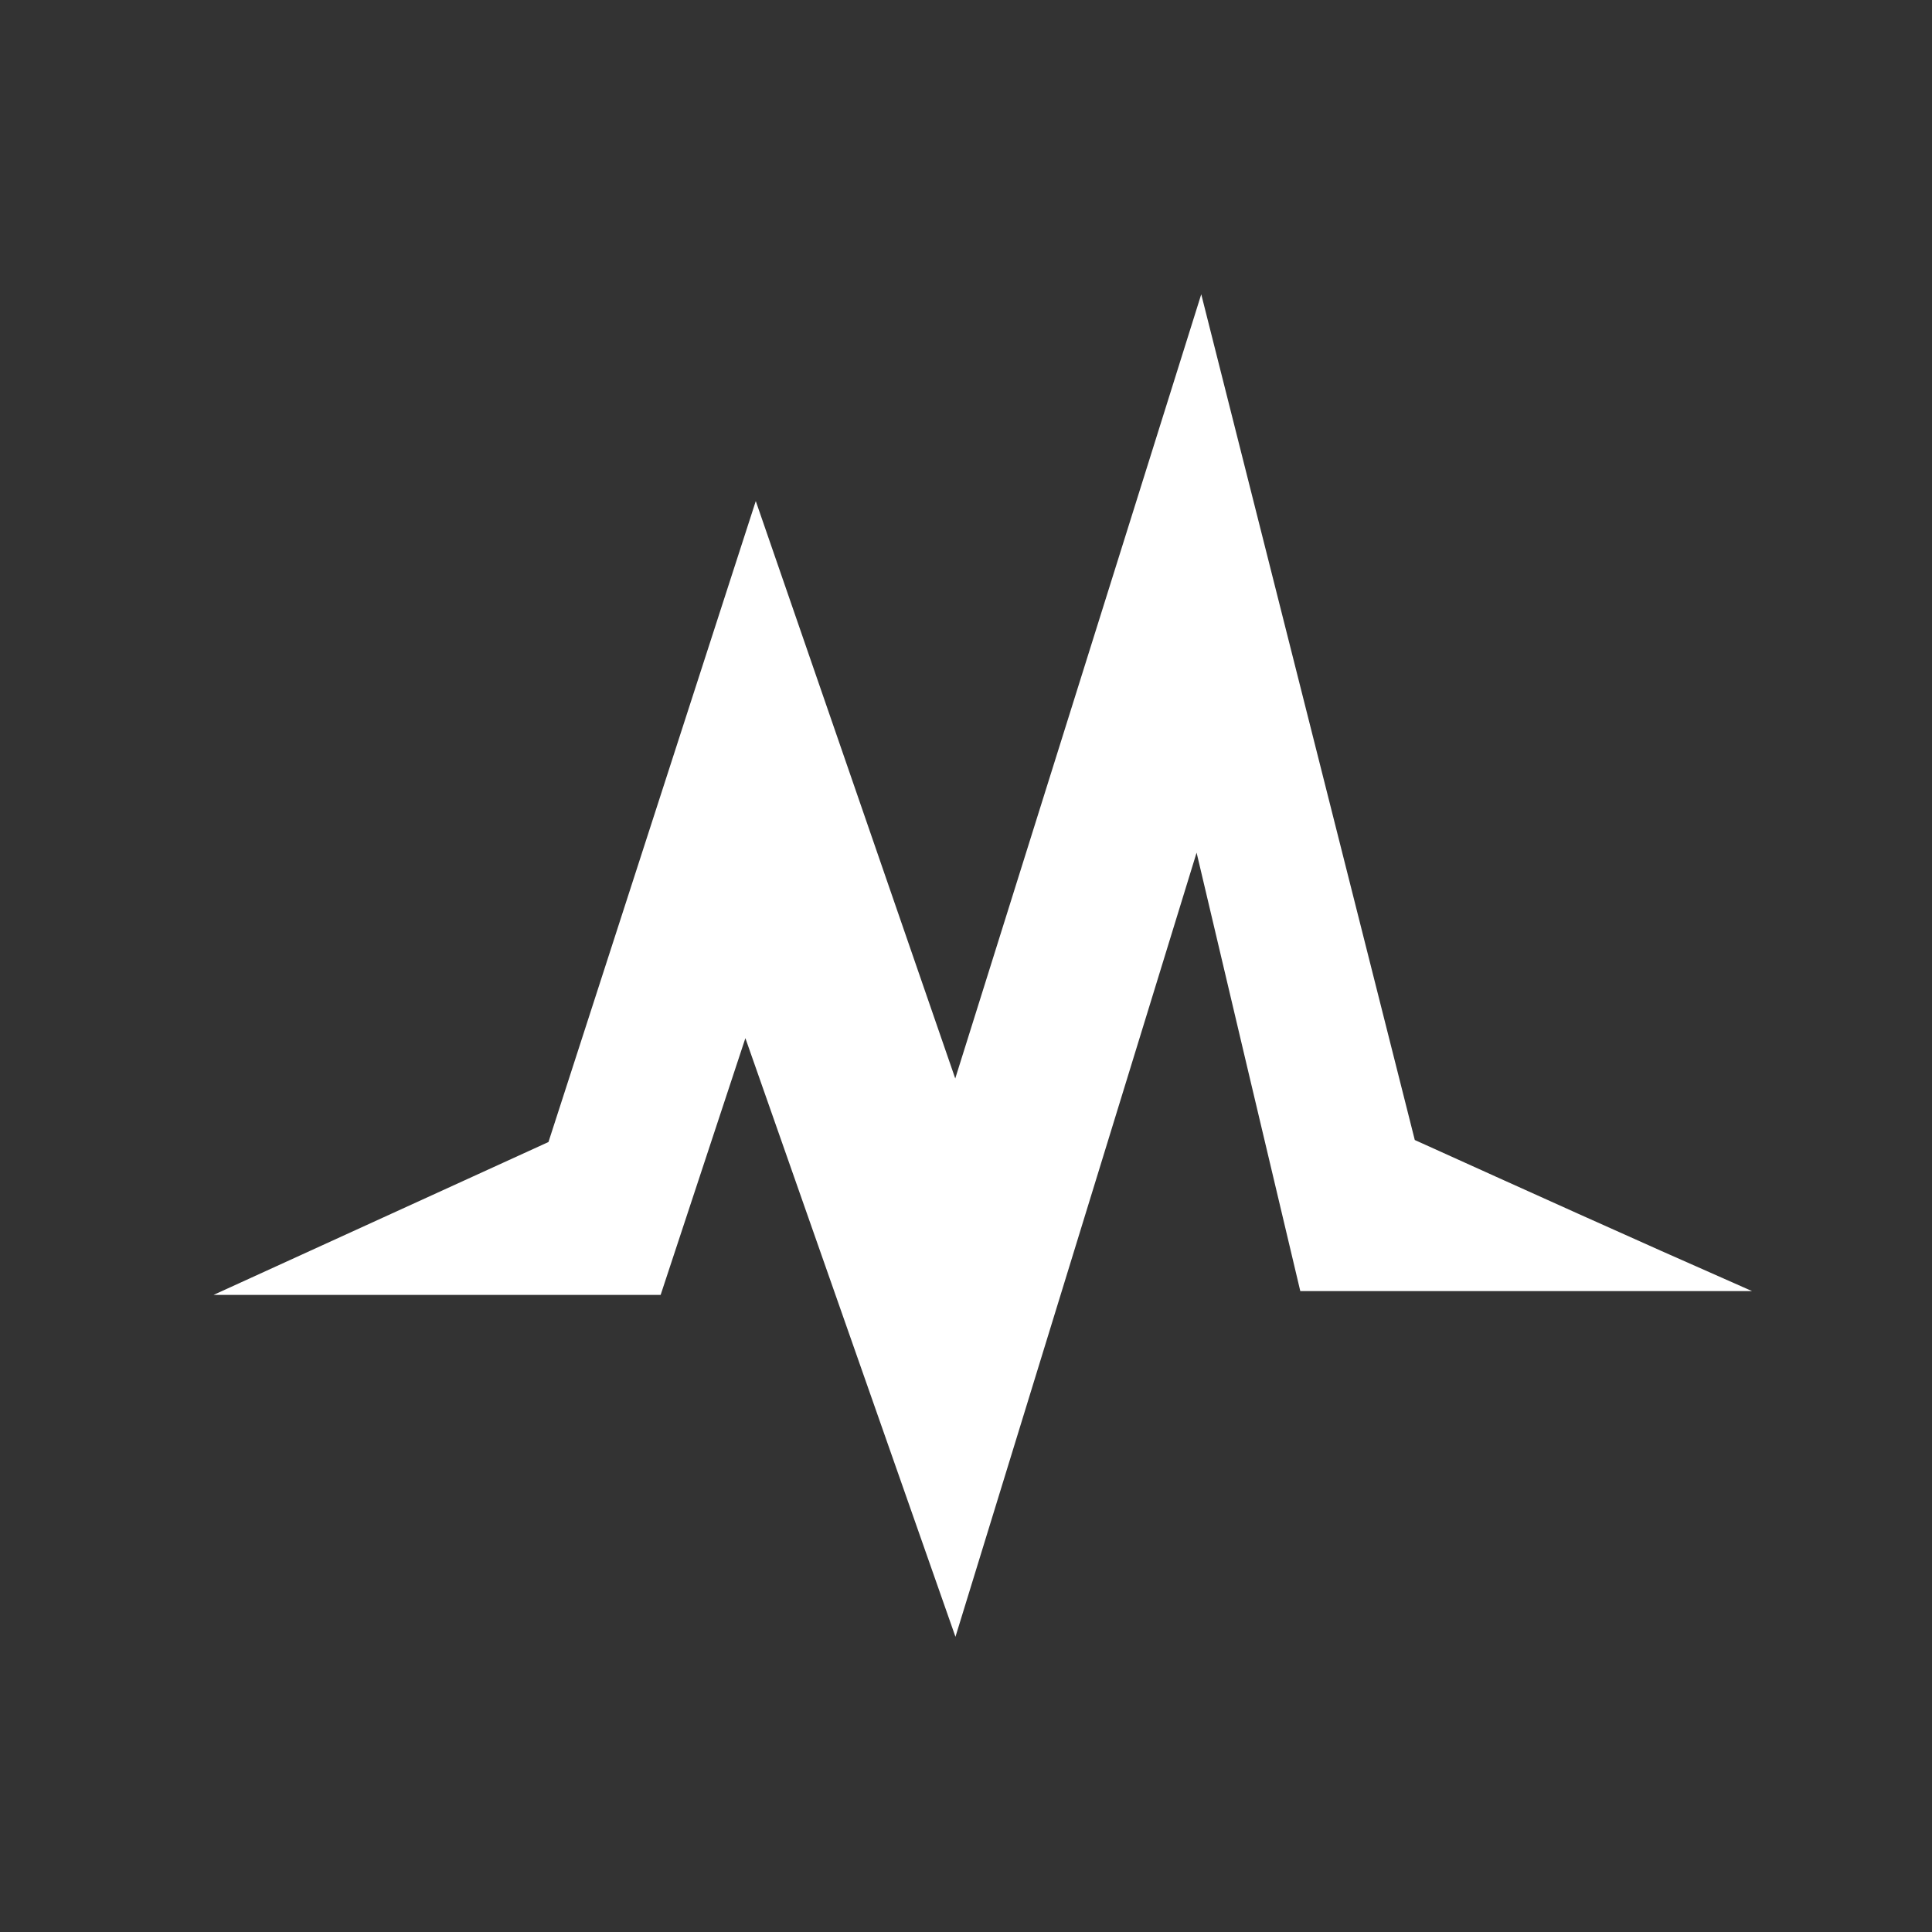 <?xml version="1.0" encoding="utf-8"?>
<svg id="Ebene_2" data-name="Ebene 2" viewBox="0 0 500 500" xmlns="http://www.w3.org/2000/svg">
  <rect x="0" y="0" width="500" height="500" fill="#333333" stroke="none"/>
  <defs>
    <style>.cls-1{fill:#4056a1;stroke:#fff;stroke-miterlimit:10;}</style>
  </defs>
  <path class="cls-1" d="M57.57,334.62l84.78-38.7,53.26-164.67,51.63,149.46L310.83,78q27.44,108.69,54.89,217.39c28.44,12.86,56.88,25.73,85.32,38.24H336.91c-9.05-38.06-18.11-76.46-27.17-114.87L247.24,422,192.89,267.12q-11.14,33.69-22.28,67.5Z" style="fill: rgb(255, 255, 255);"/>
</svg>